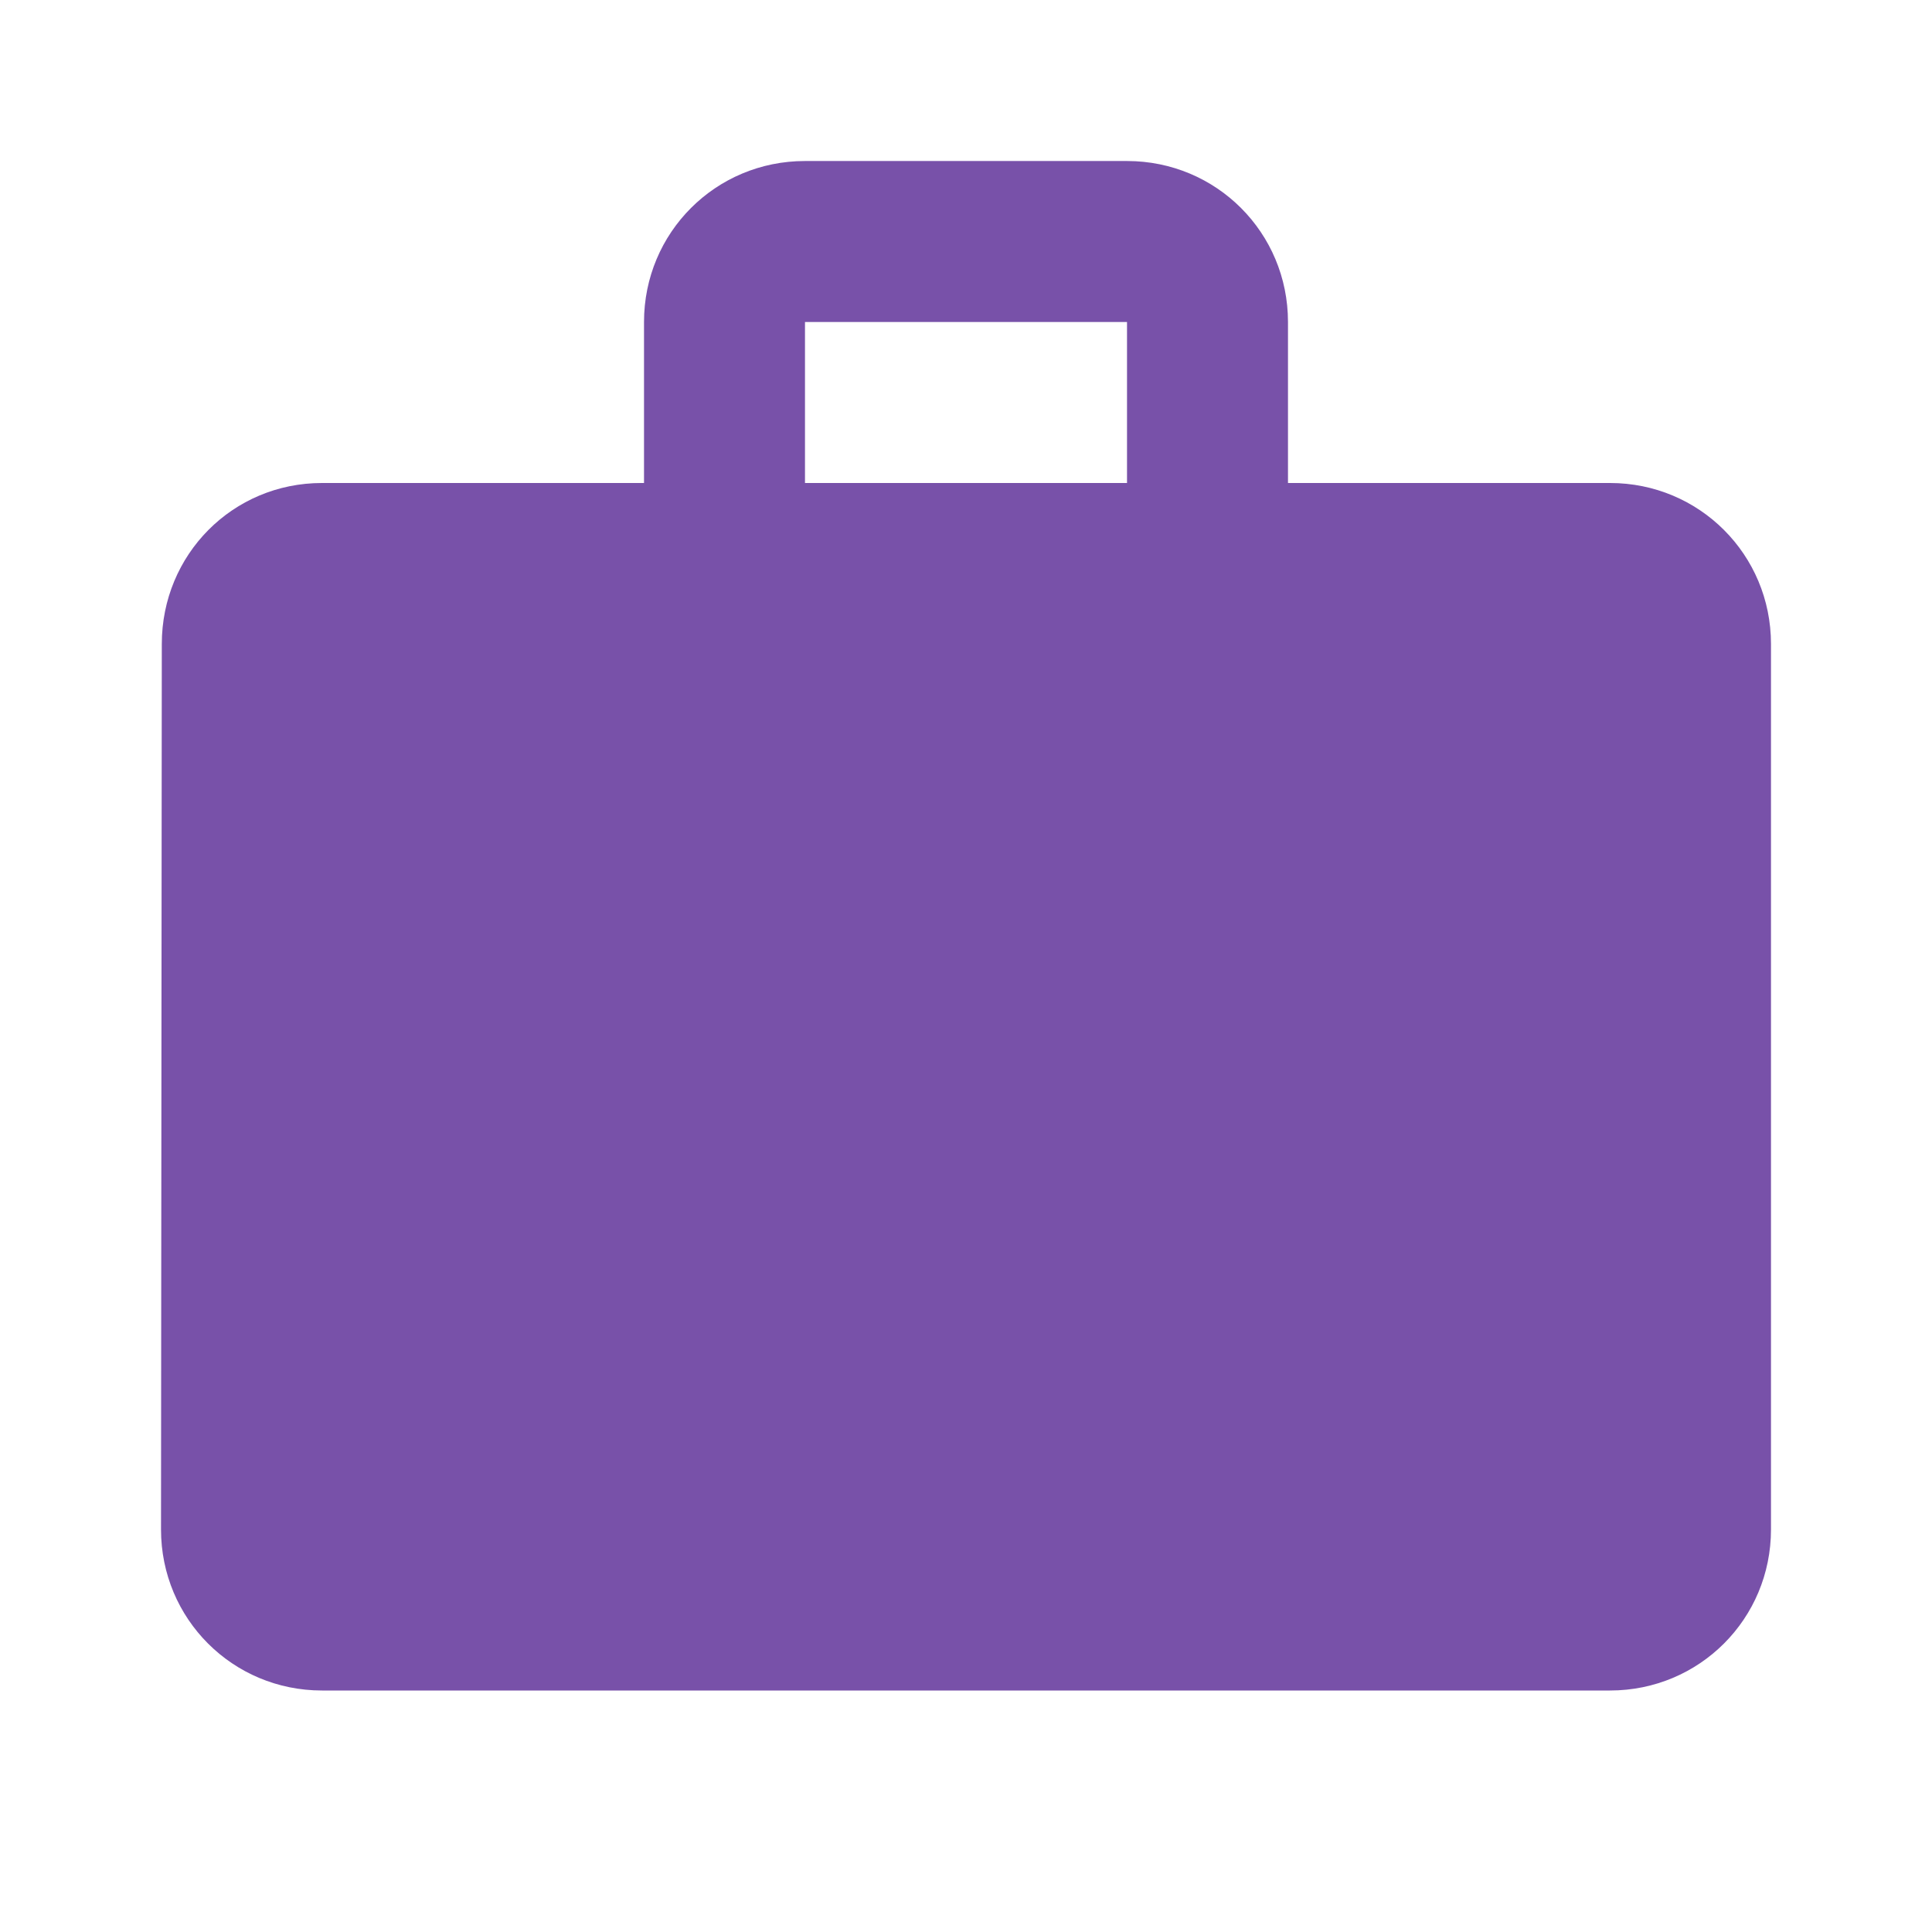 <svg width="44" height="44" viewBox="0 0 44 44" fill="none" xmlns="http://www.w3.org/2000/svg">
<g clip-path="url(#clip0_2217_514)">
<path d="M36.667 11H29.333V7.333C29.333 5.298 27.702 3.667 25.667 3.667H18.333C16.298 3.667 14.667 5.298 14.667 7.333V11H7.333C5.298 11 3.685 12.632 3.685 14.666L3.667 34.833C3.667 36.868 5.298 38.5 7.333 38.5H36.667C38.702 38.5 40.333 36.868 40.333 34.833V14.666C40.333 12.632 38.702 11 36.667 11ZM25.667 11H18.333V7.333H25.667V11Z" fill="#7851A9"/>
</g>
<defs>
<clipPath id="clip0_2217_514">
<rect width="44" height="44" fill="white"/>
</clipPath>
</defs>
</svg>
